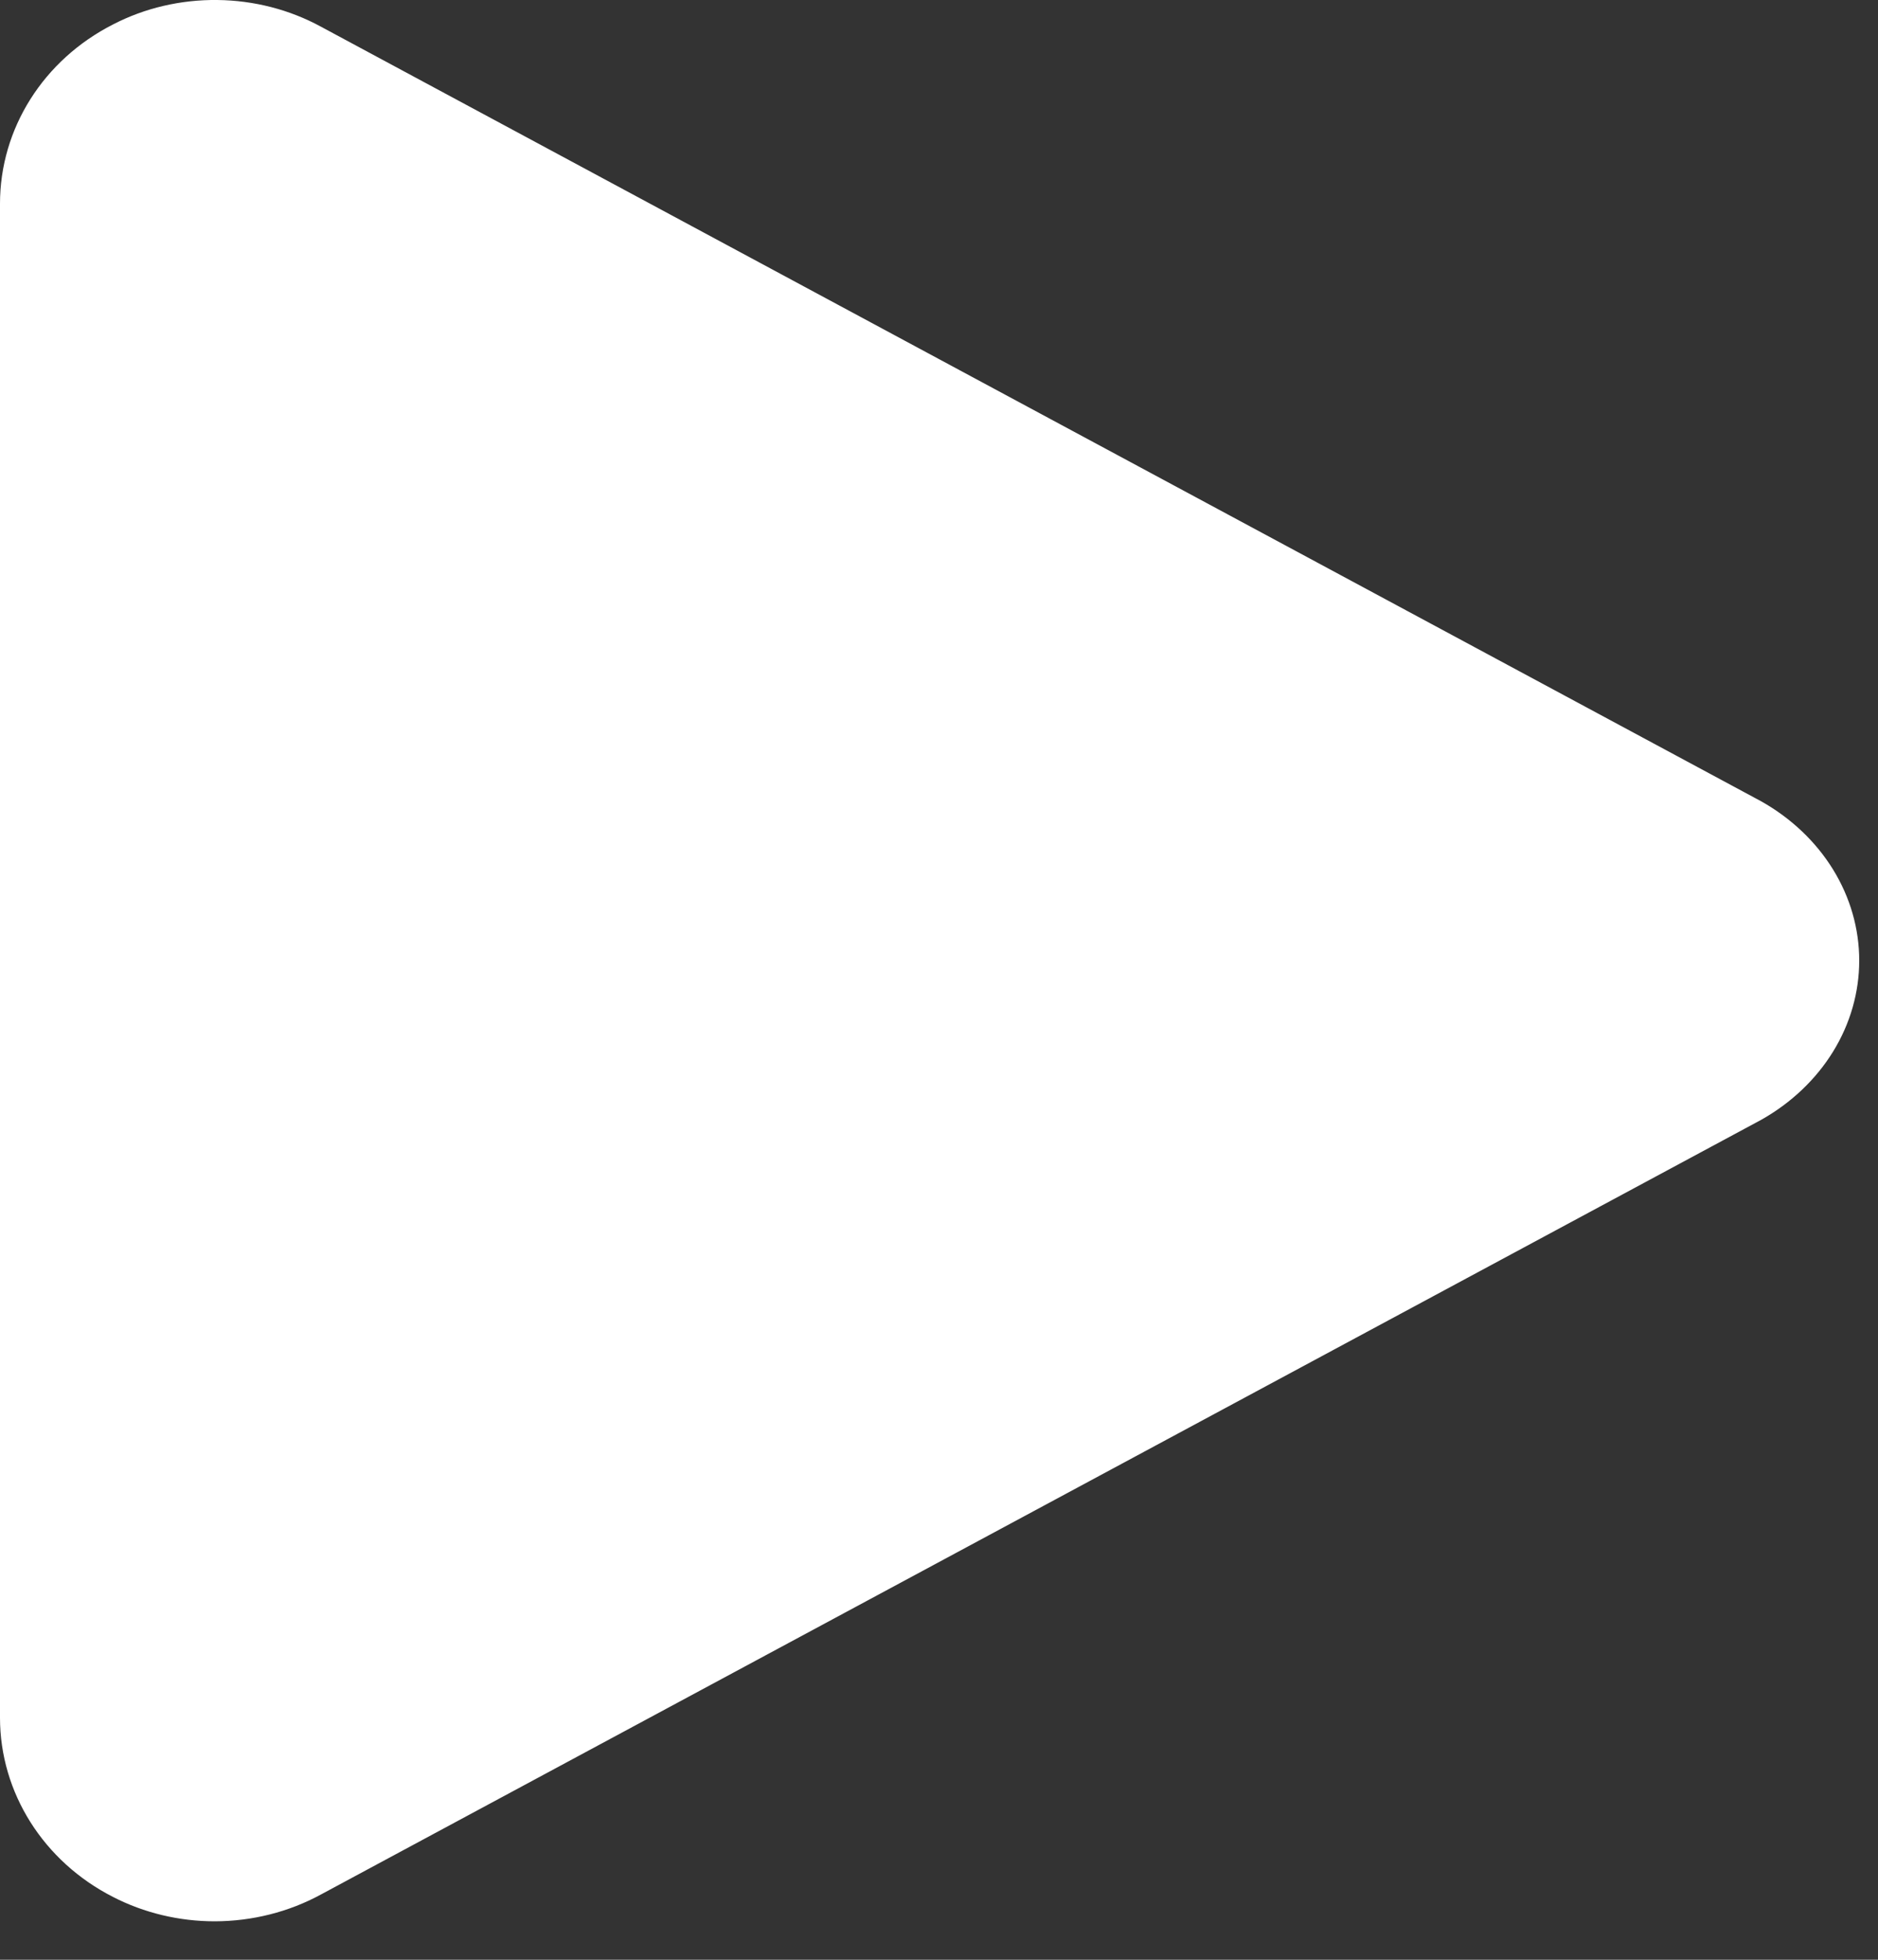 <?xml version="1.0" encoding="UTF-8"?> <svg xmlns="http://www.w3.org/2000/svg" width="23" height="24" viewBox="0 0 23 24" fill="none"><rect x="0" y="0" width="23" height="24" fill="#333333" stroke="none"/> <path d="M2.63 23.529C2.193 23.529 1.764 23.426 1.385 23.231C0.531 22.796 0 21.952 0 21.036V2.494C0 1.575 0.531 0.733 1.385 0.299C1.773 0.098 2.214 -0.005 2.662 0C3.11 0.005 3.548 0.118 3.931 0.327L21.569 9.813C21.937 10.02 22.24 10.308 22.45 10.649C22.66 10.99 22.77 11.374 22.77 11.763C22.77 12.153 22.66 12.537 22.45 12.878C22.24 13.219 21.937 13.507 21.569 13.714L3.928 23.202C3.536 23.415 3.088 23.528 2.63 23.529Z" fill="white"></path> </svg> 